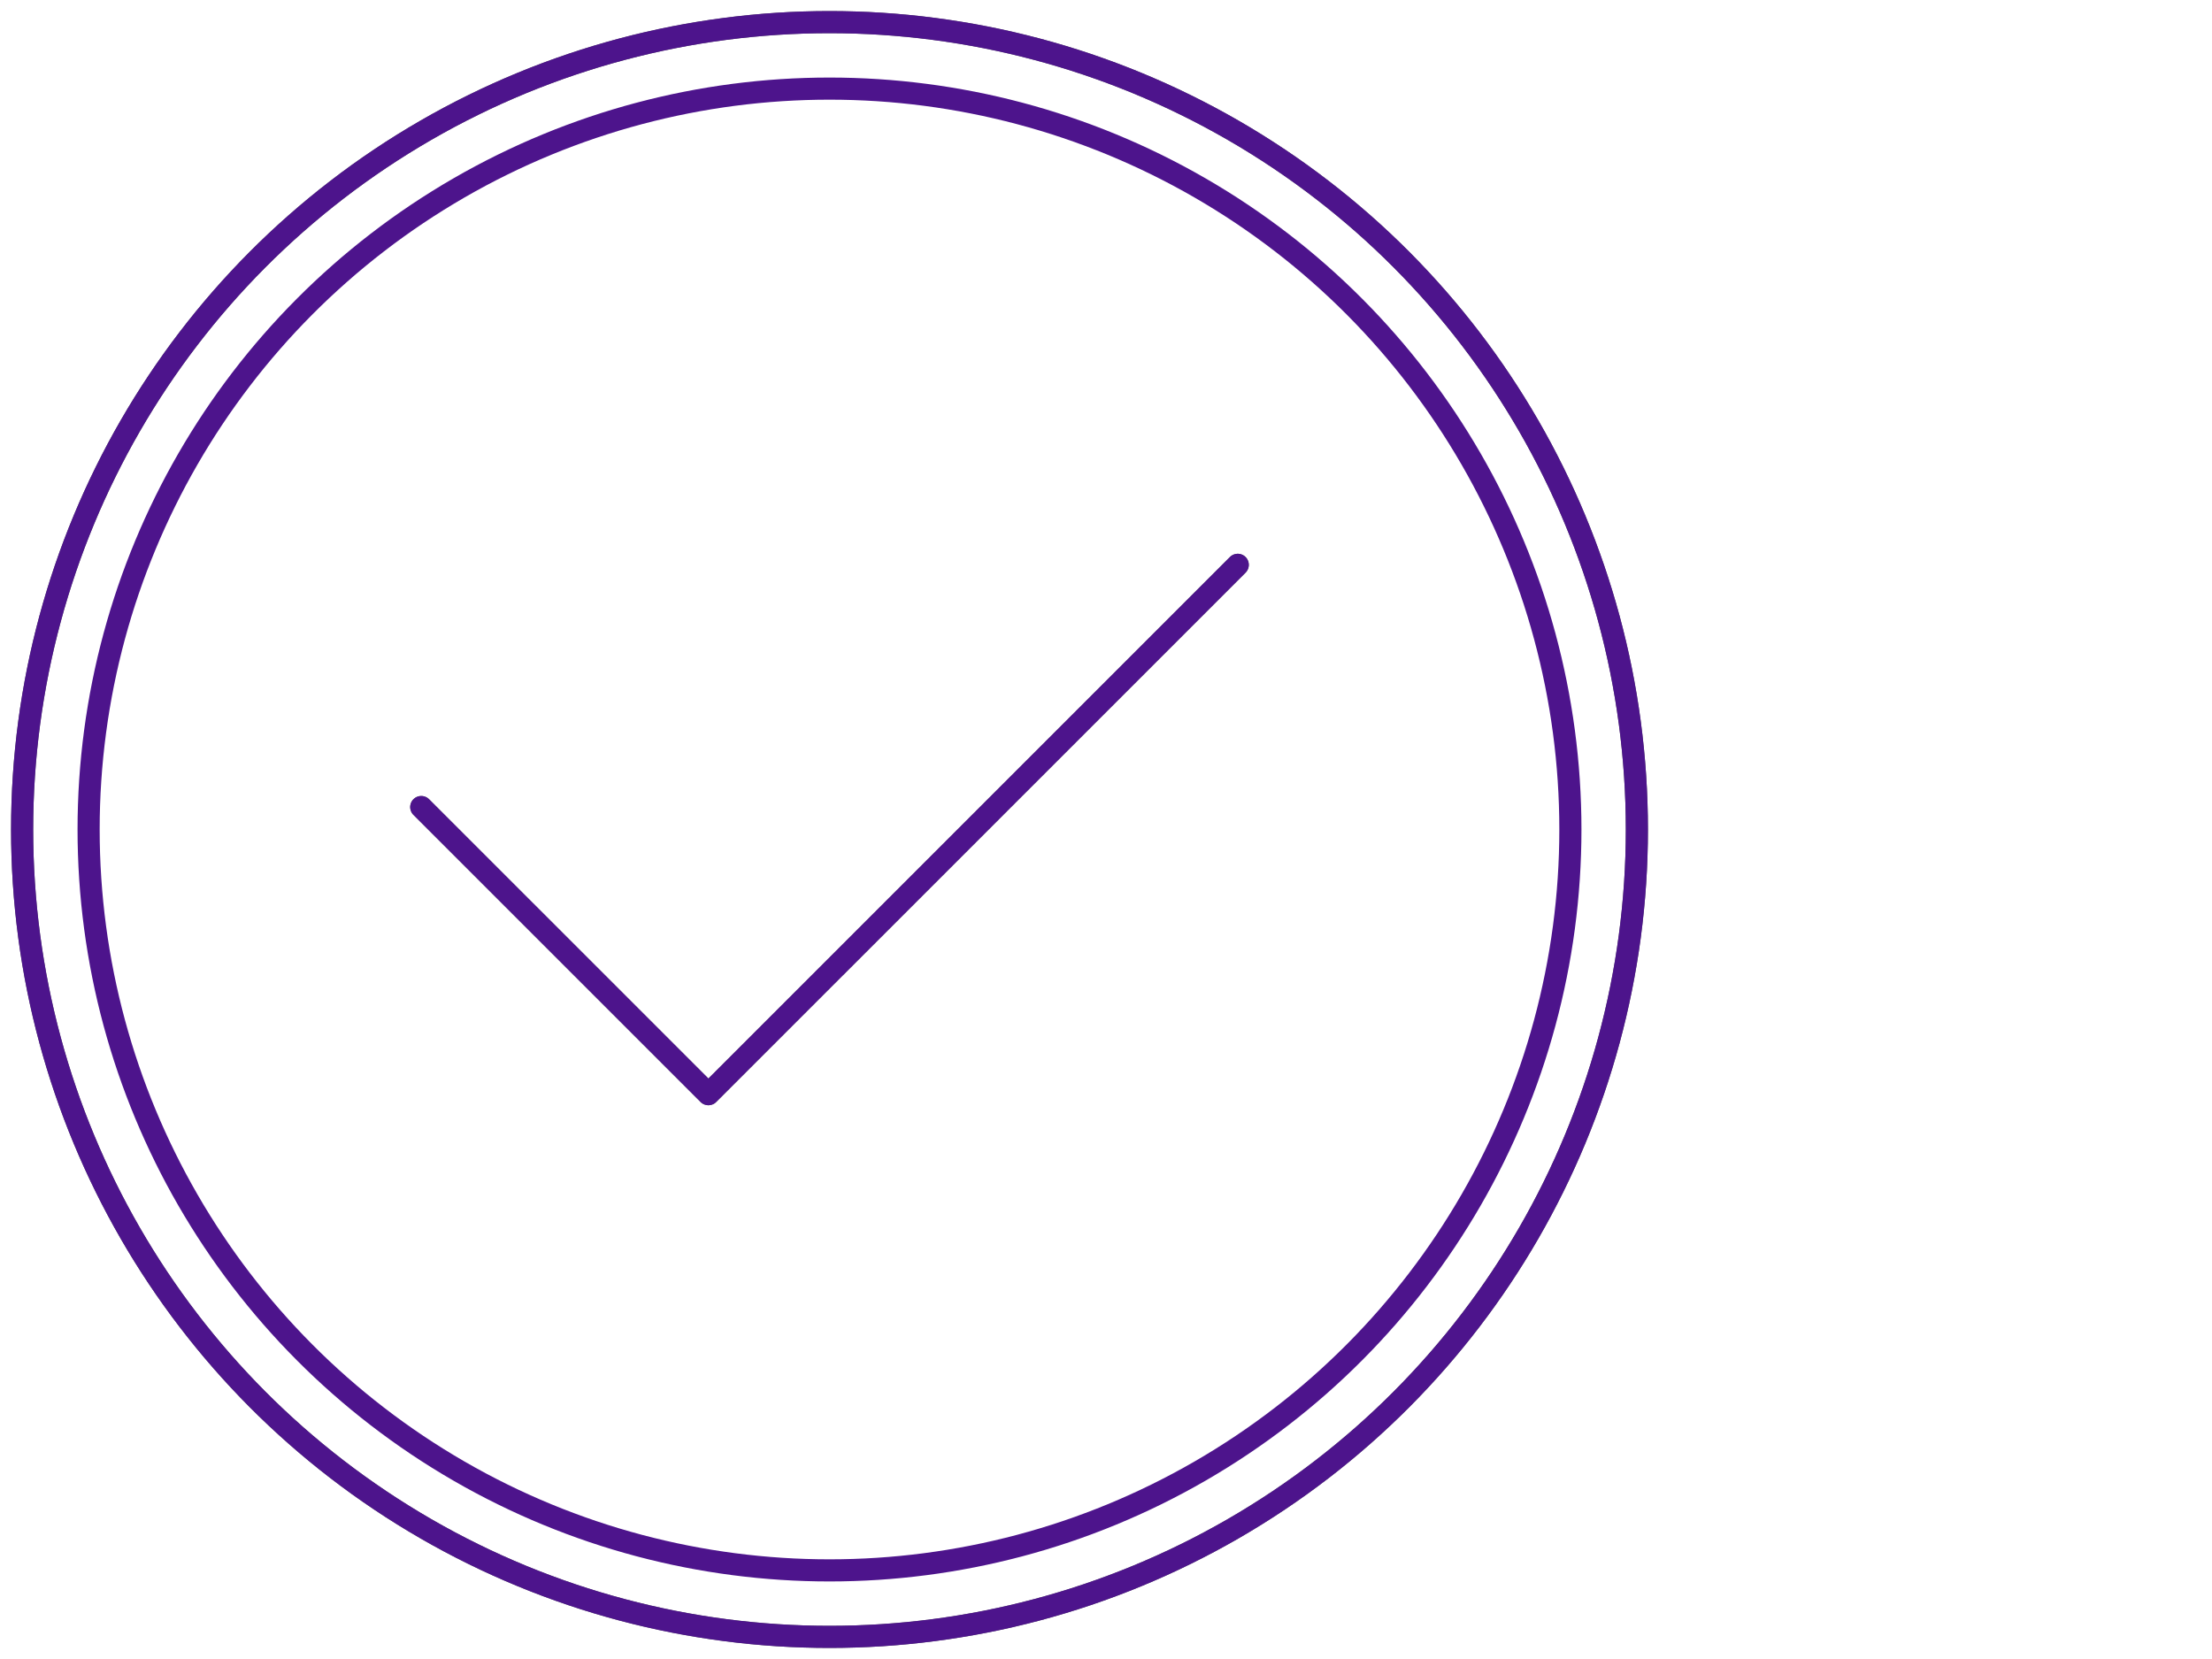 <?xml version="1.0" encoding="UTF-8"?>
<svg width="100px" height="75px" viewBox="0 0 100 75" version="1.1" xmlns="http://www.w3.org/2000/svg" xmlns:xlink="http://www.w3.org/1999/xlink">
    <!-- Generator: Sketch 56.3 (81716) - https://sketch.com -->
    <title>img-api-check-mark</title>
    <desc>Created with Sketch.</desc>
    <g id="img-api-check-mark" stroke="none" stroke-width="1" fill="none" fill-rule="evenodd" stroke-linecap="round" stroke-linejoin="round">
        <g transform="translate(1, 1)" id="Group">
            <g>
                <circle id="Oval" stroke="#58595B" cx="36.5" cy="36.5" r="36.5"></circle>
                <polyline id="Shape" stroke="#58595B" points="18.044 35.485 31.025 48.465 54.956 24.535"></polyline>
                <circle id="Oval" stroke="#4D148C" cx="36.5" cy="36.5" r="36.5"></circle>
                <polyline id="Shape" stroke="#4D148C" points="18.044 35.485 31.025 48.465 54.956 24.535"></polyline>
                <circle id="Oval" stroke="#4D148C" cx="36.5" cy="36.5" r="33.494"></circle>
            </g>
        </g>
    </g>
</svg>